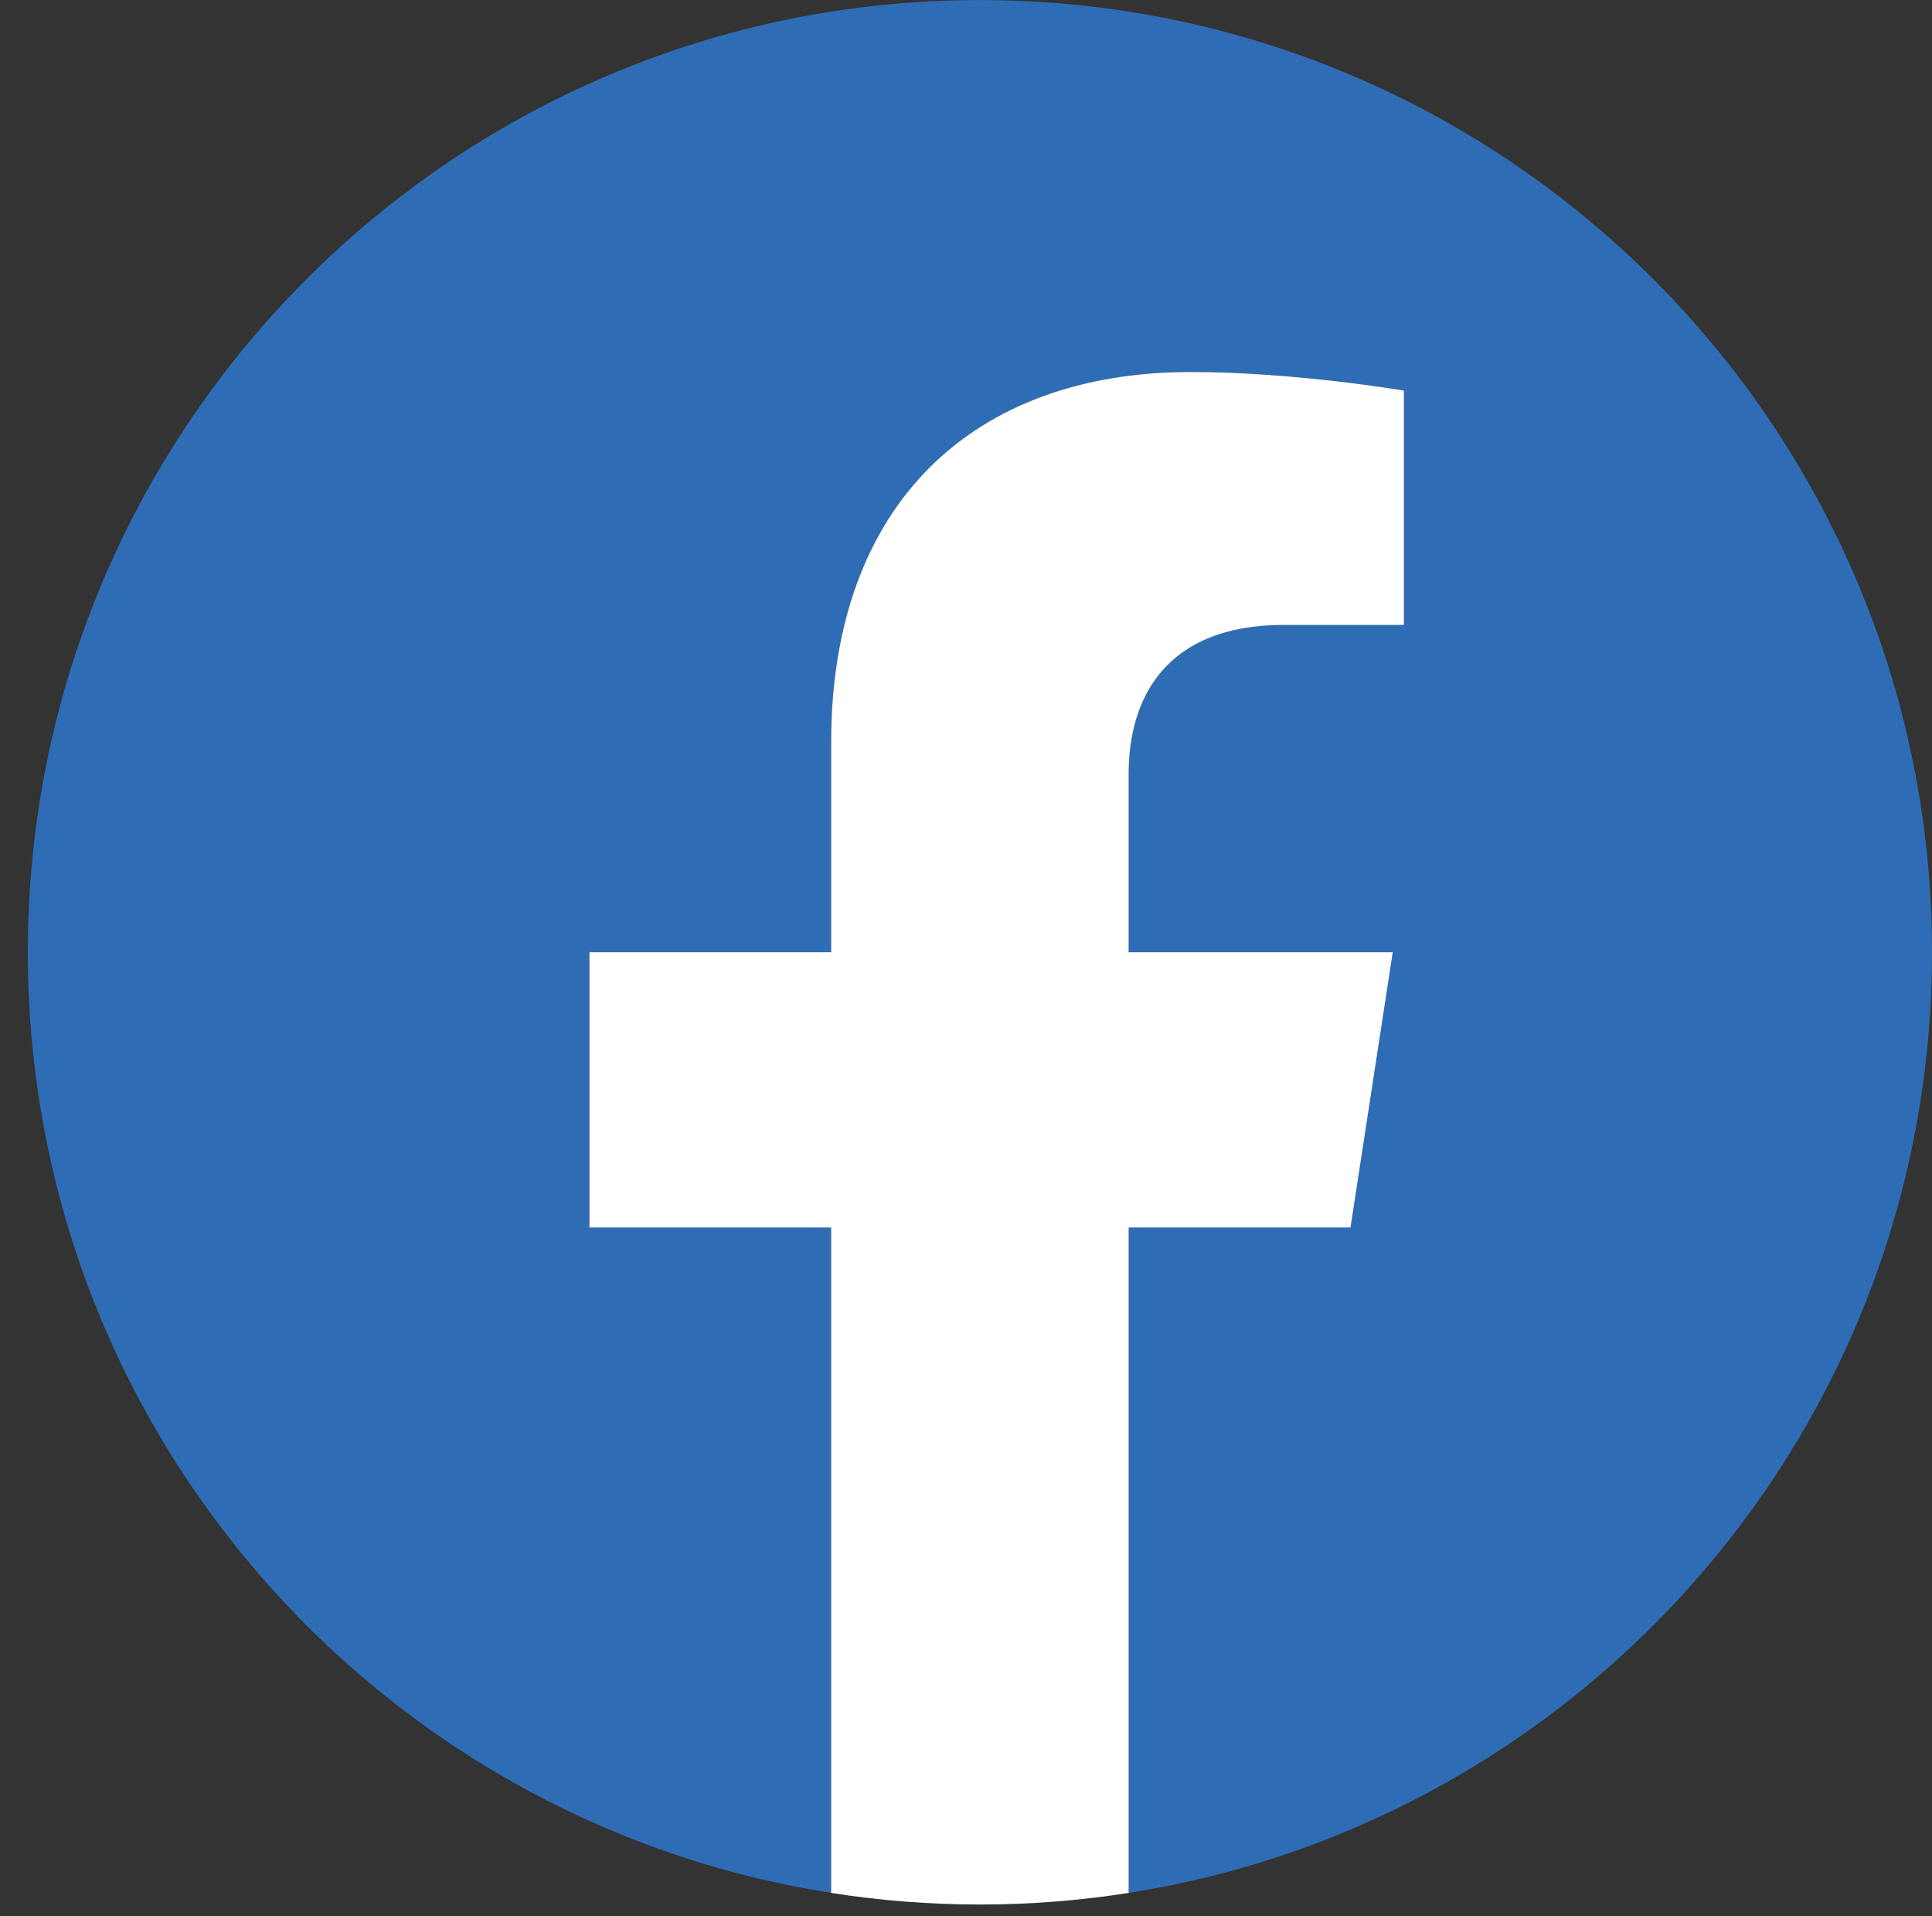 <?xml version="1.0" encoding="UTF-8"?>
<svg id="_レイヤー_1" xmlns="http://www.w3.org/2000/svg" width="35" height="34.711" version="1.1" viewBox="0 0 35 34.711">
  <rect x="0" y="0" width="35" height="34.711" fill="#333333" stroke="none"/>
  <!-- Generator: Adobe Illustrator 29.8.2, SVG Export Plug-In . SVG Version: 2.1.1 Build 3)  -->
  <defs>
    <style>
      .st0 {
        fill: #fff;
      }

      .st1 {
        fill: #2e6db5;
      }
    </style>
  </defs>
  <path class="st1" d="M35,17.249C35,7.724,27.278.001,17.752.001S.504,7.724.504,17.249c0,8.609,6.307,15.745,14.553,17.038v-12.053h-4.379v-4.986h4.379v-3.8c0-4.323,2.575-6.711,6.515-6.711,1.887,0,3.861.337,3.861.337v4.245h-2.175c-2.143,0-2.811,1.33-2.811,2.694v3.235h4.784l-.765,4.986h-4.019v12.053c8.246-1.294,14.553-8.429,14.553-17.038Z"/>
  <path class="st0" d="M24.466,22.235l.765-4.986h-4.784v-3.235c0-1.364.668-2.694,2.811-2.694h2.175v-4.245s-1.974-.337-3.861-.337c-3.94,0-6.515,2.388-6.515,6.711v3.8h-4.379v4.986h4.379v12.053c.878.138,1.778.21,2.695.21s1.817-.072,2.695-.21v-12.053h4.019Z"/>
</svg>